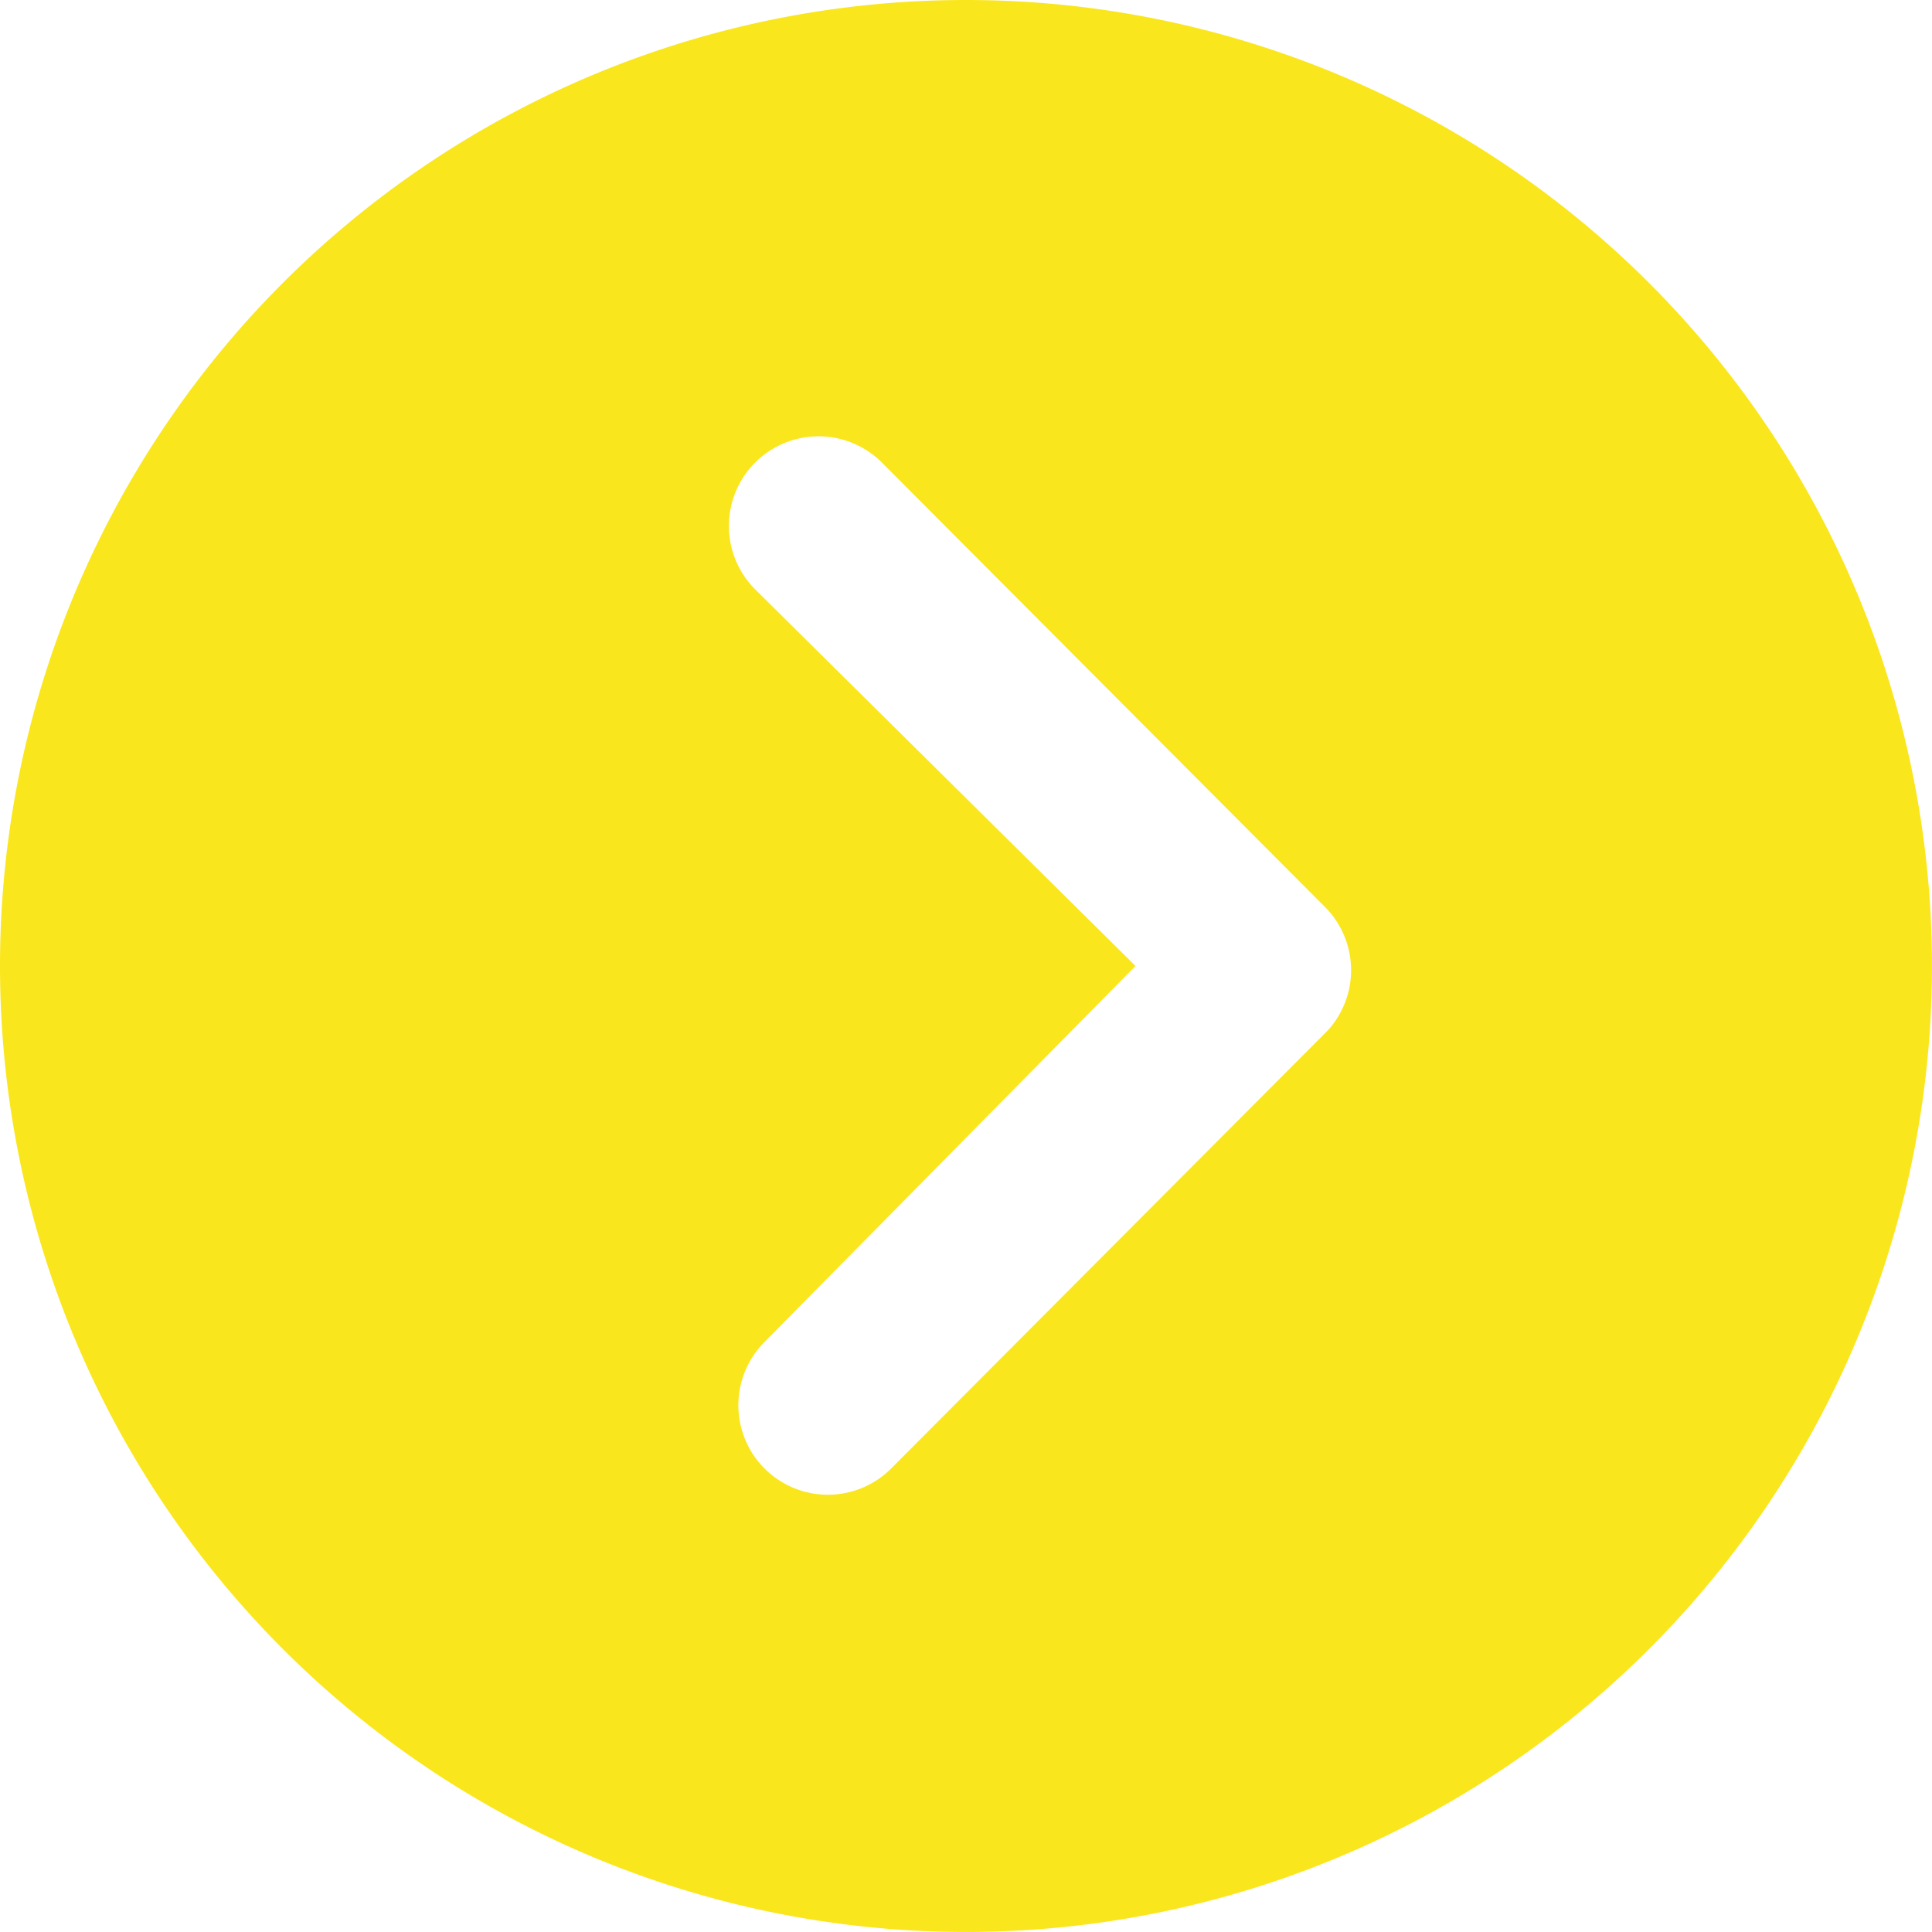 <svg xmlns="http://www.w3.org/2000/svg" width="72.265" height="72.265" viewBox="0 0 72.265 72.265">
  <path id="Icon_ionic-ios-arrow-dropright-circle" data-name="Icon ionic-ios-arrow-dropright-circle" d="M3.375,39.507A36.132,36.132,0,1,0,39.507,3.375,36.127,36.127,0,0,0,3.375,39.507Zm42.473,0L31.621,25.419a3.353,3.353,0,0,1,4.742-4.742L52.936,37.3a3.349,3.349,0,0,1,.1,4.621L36.711,58.3a3.347,3.347,0,1,1-4.742-4.725Z" transform="translate(-3.375 -3.375)" fill="#fae61d"/>
</svg>
